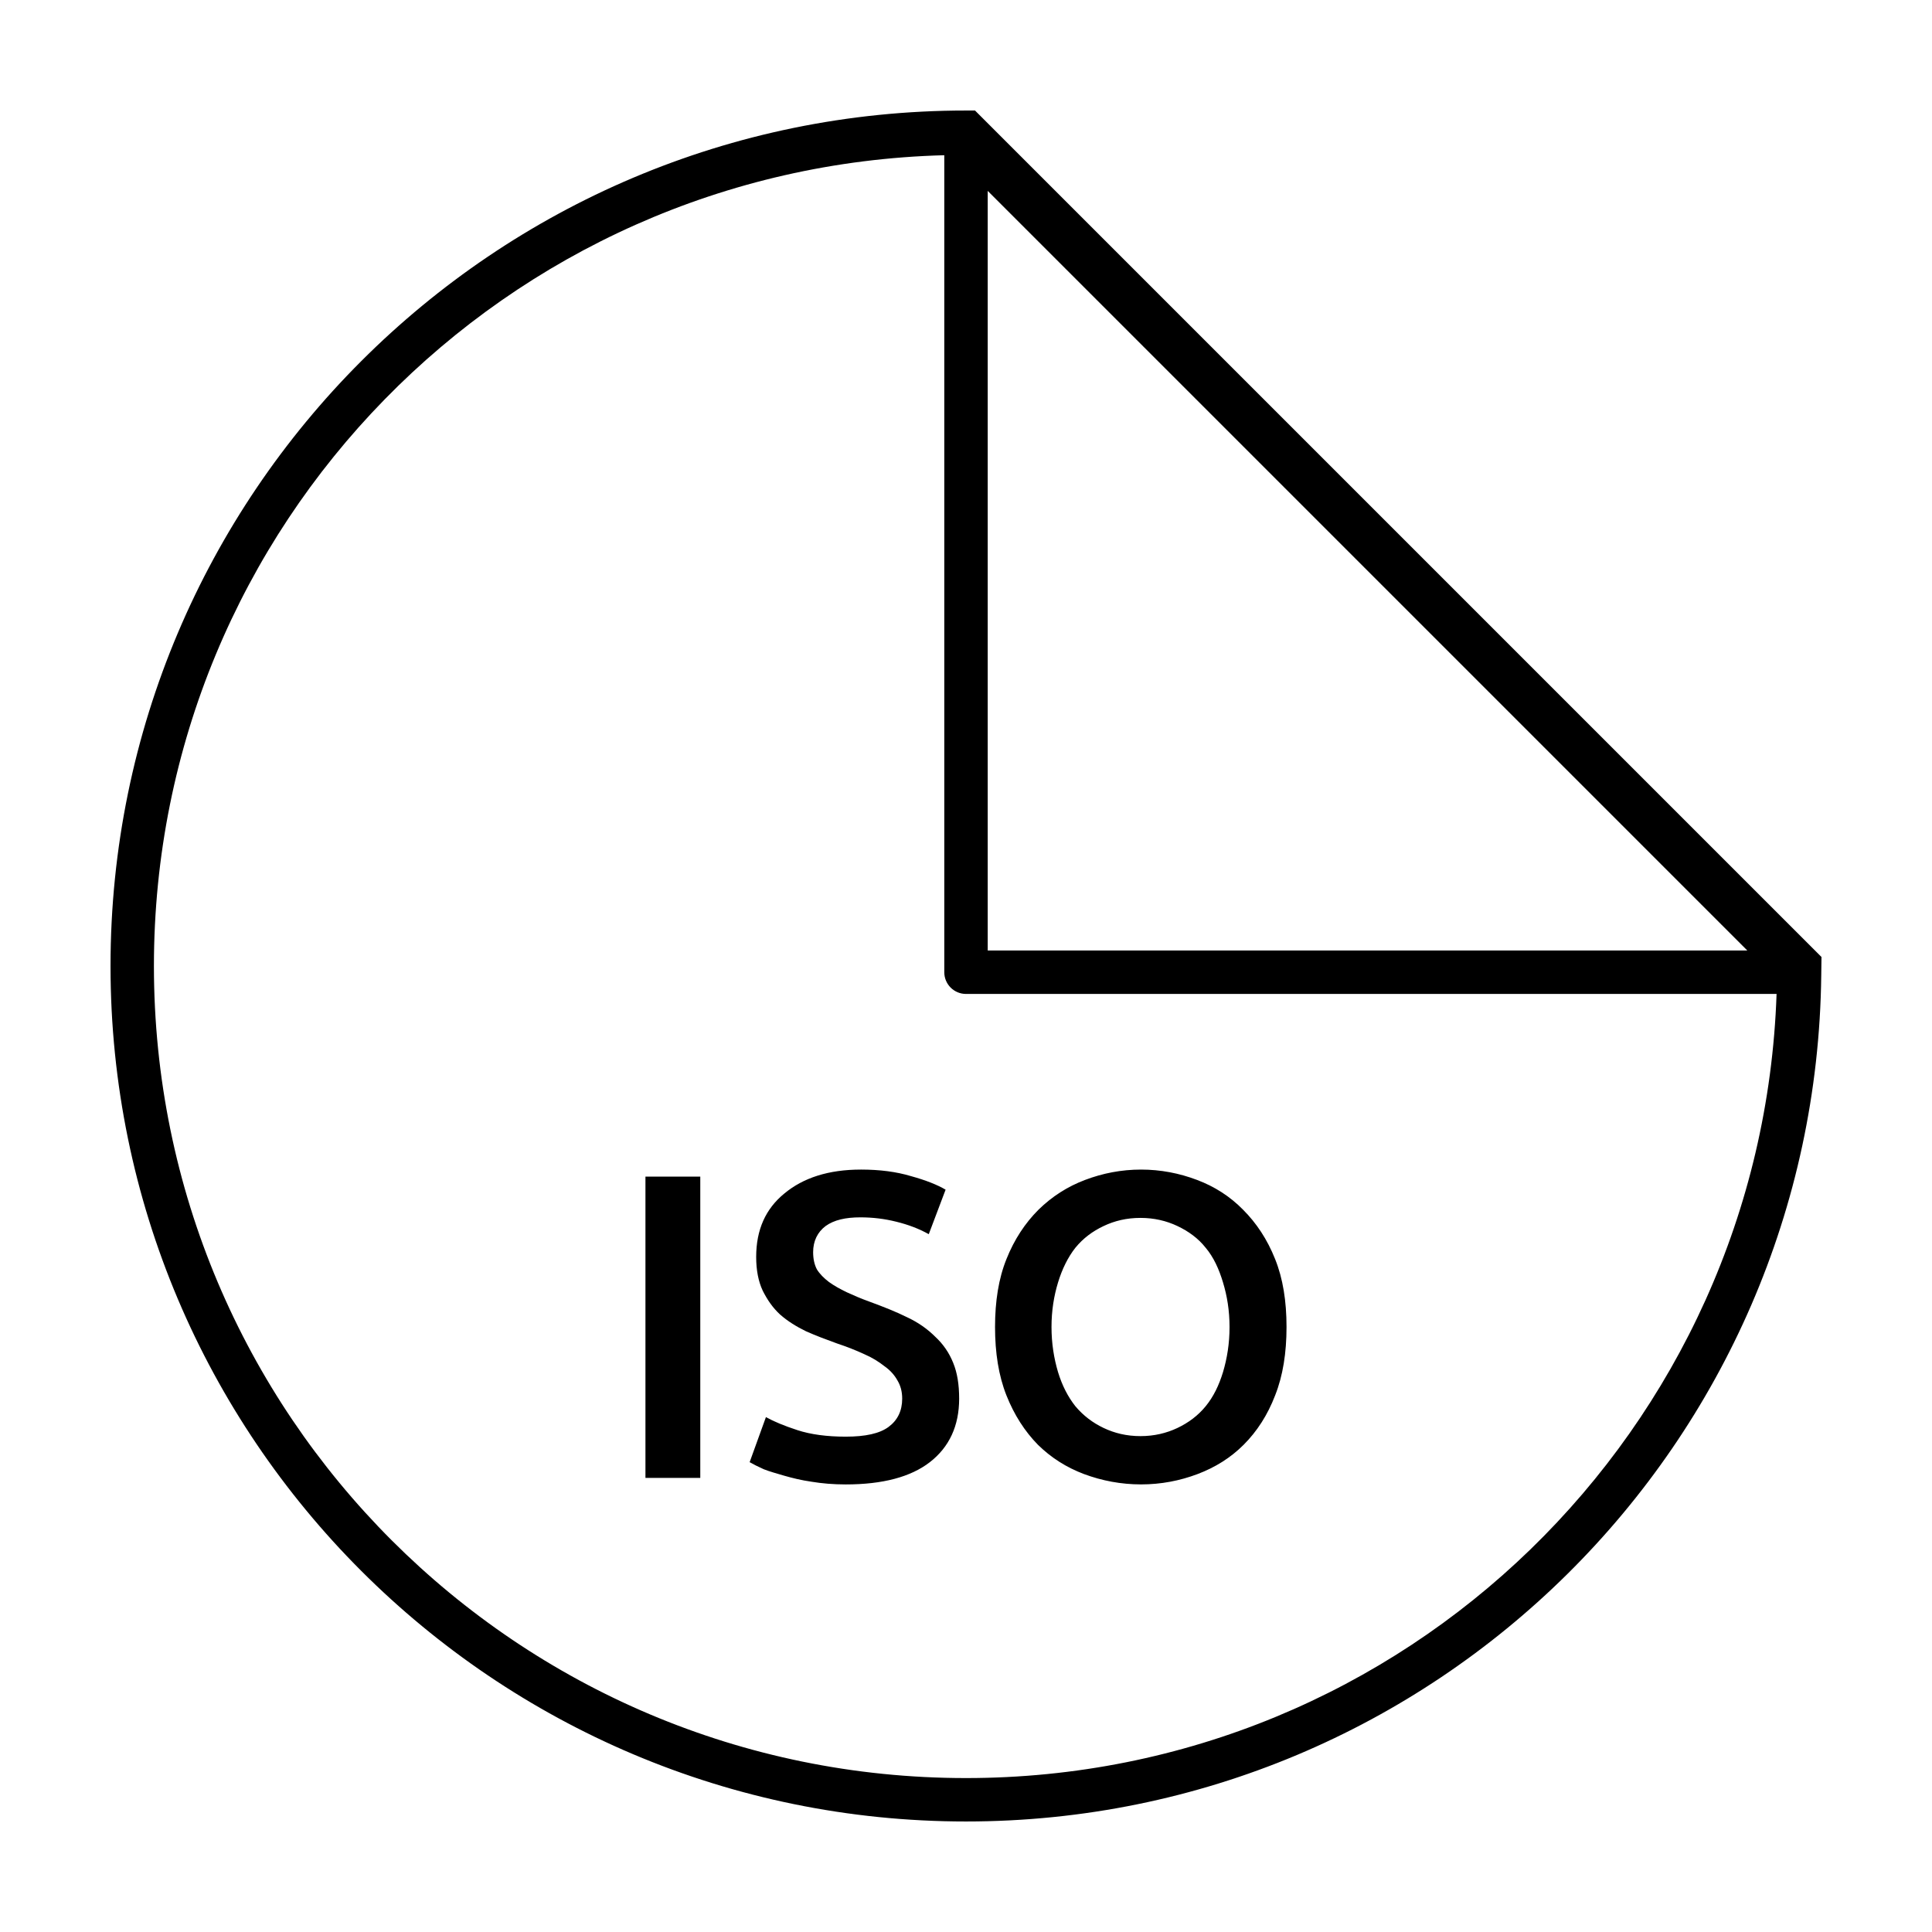 <?xml version="1.0" encoding="UTF-8"?>
<!-- Uploaded to: SVG Repo, www.svgrepo.com, Generator: SVG Repo Mixer Tools -->
<svg fill="#000000" width="800px" height="800px" version="1.1" viewBox="144 144 512 512" xmlns="http://www.w3.org/2000/svg">
 <g>
  <path d="m400 173.29c-125.14 0-226.71 101.57-226.71 226.71 0 125.14 101.57 226.71 226.71 226.71 124.32 0 225.26-100.26 226.65-224.27 0.02-1.625 0.051-3.129 0.062-4.828l-224.33-224.33zm-5.754 11.852v216.51c0 3.18 2.578 5.754 5.754 5.754h214.81c-3.93 115.46-98.391 207.8-214.81 207.8-118.92 0-215.21-96.285-215.21-215.21 0-116.98 93.227-211.79 209.45-214.86zm11.508 9.449 201.3 201.3h-201.3z"/>
  <path d="m372.16 453.95c-8.594 0-15.297 2.188-20.285 6.328-4.988 4.066-7.481 9.621-7.481 16.832 0 3.453 0.574 6.465 1.727 8.918 1.227 2.453 2.684 4.566 4.602 6.328 1.996 1.766 4.375 3.231 6.906 4.461 2.609 1.152 5.293 2.168 8.055 3.164 2.762 0.922 5.188 1.879 7.336 2.879 2.148 0.922 3.863 2.016 5.324 3.164 1.535 1.074 2.684 2.359 3.453 3.742 0.844 1.383 1.293 2.973 1.293 4.891 0 3.223-1.219 5.715-3.598 7.481-2.379 1.766-6.148 2.59-11.363 2.59-4.988 0-9.273-0.574-12.805-1.727-3.527-1.152-6.273-2.301-8.344-3.453l-4.316 11.941c0.922 0.535 2.207 1.18 3.738 1.871 1.535 0.613 3.394 1.113 5.465 1.727 2.148 0.613 4.508 1.199 7.191 1.582 2.762 0.457 5.766 0.719 9.062 0.719 9.82 0 17.234-1.984 22.297-5.898 5.141-3.988 7.769-9.621 7.769-16.832 0-3.758-0.508-6.887-1.582-9.496-1.074-2.684-2.676-4.988-4.746-6.906-1.996-1.996-4.488-3.797-7.481-5.18-2.914-1.457-6.309-2.789-10.07-4.172-2.148-0.77-4.059-1.602-5.898-2.445-1.766-0.844-3.367-1.734-4.746-2.734-1.305-0.996-2.398-2.082-3.164-3.309-0.691-1.305-1.008-2.84-1.008-4.602 0-2.914 1.16-5.293 3.309-6.906 2.227-1.609 5.293-2.301 9.207-2.301 3.301 0 6.426 0.383 9.496 1.152 3.144 0.766 6.023 1.852 8.633 3.309l4.461-11.797c-2.227-1.305-5.293-2.523-9.207-3.598-3.836-1.152-8.246-1.727-13.234-1.727zm74.23 0c-5.219 0-10.137 0.969-14.816 2.734-4.68 1.766-8.766 4.383-12.371 7.91-3.527 3.527-6.414 7.875-8.488 13.09-2.07 5.141-3.019 11.152-3.019 17.98s0.949 12.91 3.019 18.125c2.07 5.219 4.891 9.562 8.344 13.09 3.527 3.453 7.547 6.004 12.227 7.769 4.758 1.766 9.812 2.734 15.105 2.734s10.281-0.969 14.961-2.734c4.68-1.766 8.773-4.316 12.227-7.769 3.527-3.527 6.348-7.875 8.344-13.09 2.07-5.219 3.019-11.297 3.019-18.125s-0.949-12.84-3.019-17.98c-2.07-5.219-4.957-9.562-8.488-13.09-3.453-3.527-7.547-6.148-12.227-7.91-4.68-1.766-9.602-2.734-14.816-2.734zm-131.34 1.871v79.84h14.531v-79.84zm131.2 10.934c3.606 0 6.867 0.777 9.781 2.156 2.914 1.383 5.484 3.223 7.481 5.754 2.07 2.457 3.527 5.602 4.602 9.207 1.074 3.531 1.727 7.422 1.727 11.797s-0.652 8.336-1.727 11.941c-1.074 3.527-2.531 6.531-4.602 9.062-1.996 2.457-4.566 4.375-7.481 5.754-2.914 1.383-6.176 2.16-9.781 2.16-3.684 0-6.867-0.777-9.781-2.16s-5.41-3.297-7.481-5.754c-1.996-2.531-3.527-5.535-4.602-9.062-1.074-3.606-1.727-7.566-1.727-11.941s0.652-8.266 1.727-11.797c1.074-3.527 2.609-6.676 4.602-9.207 2.07-2.531 4.566-4.375 7.481-5.754 2.914-1.383 6.098-2.156 9.781-2.156z"/>
 </g>
</svg>